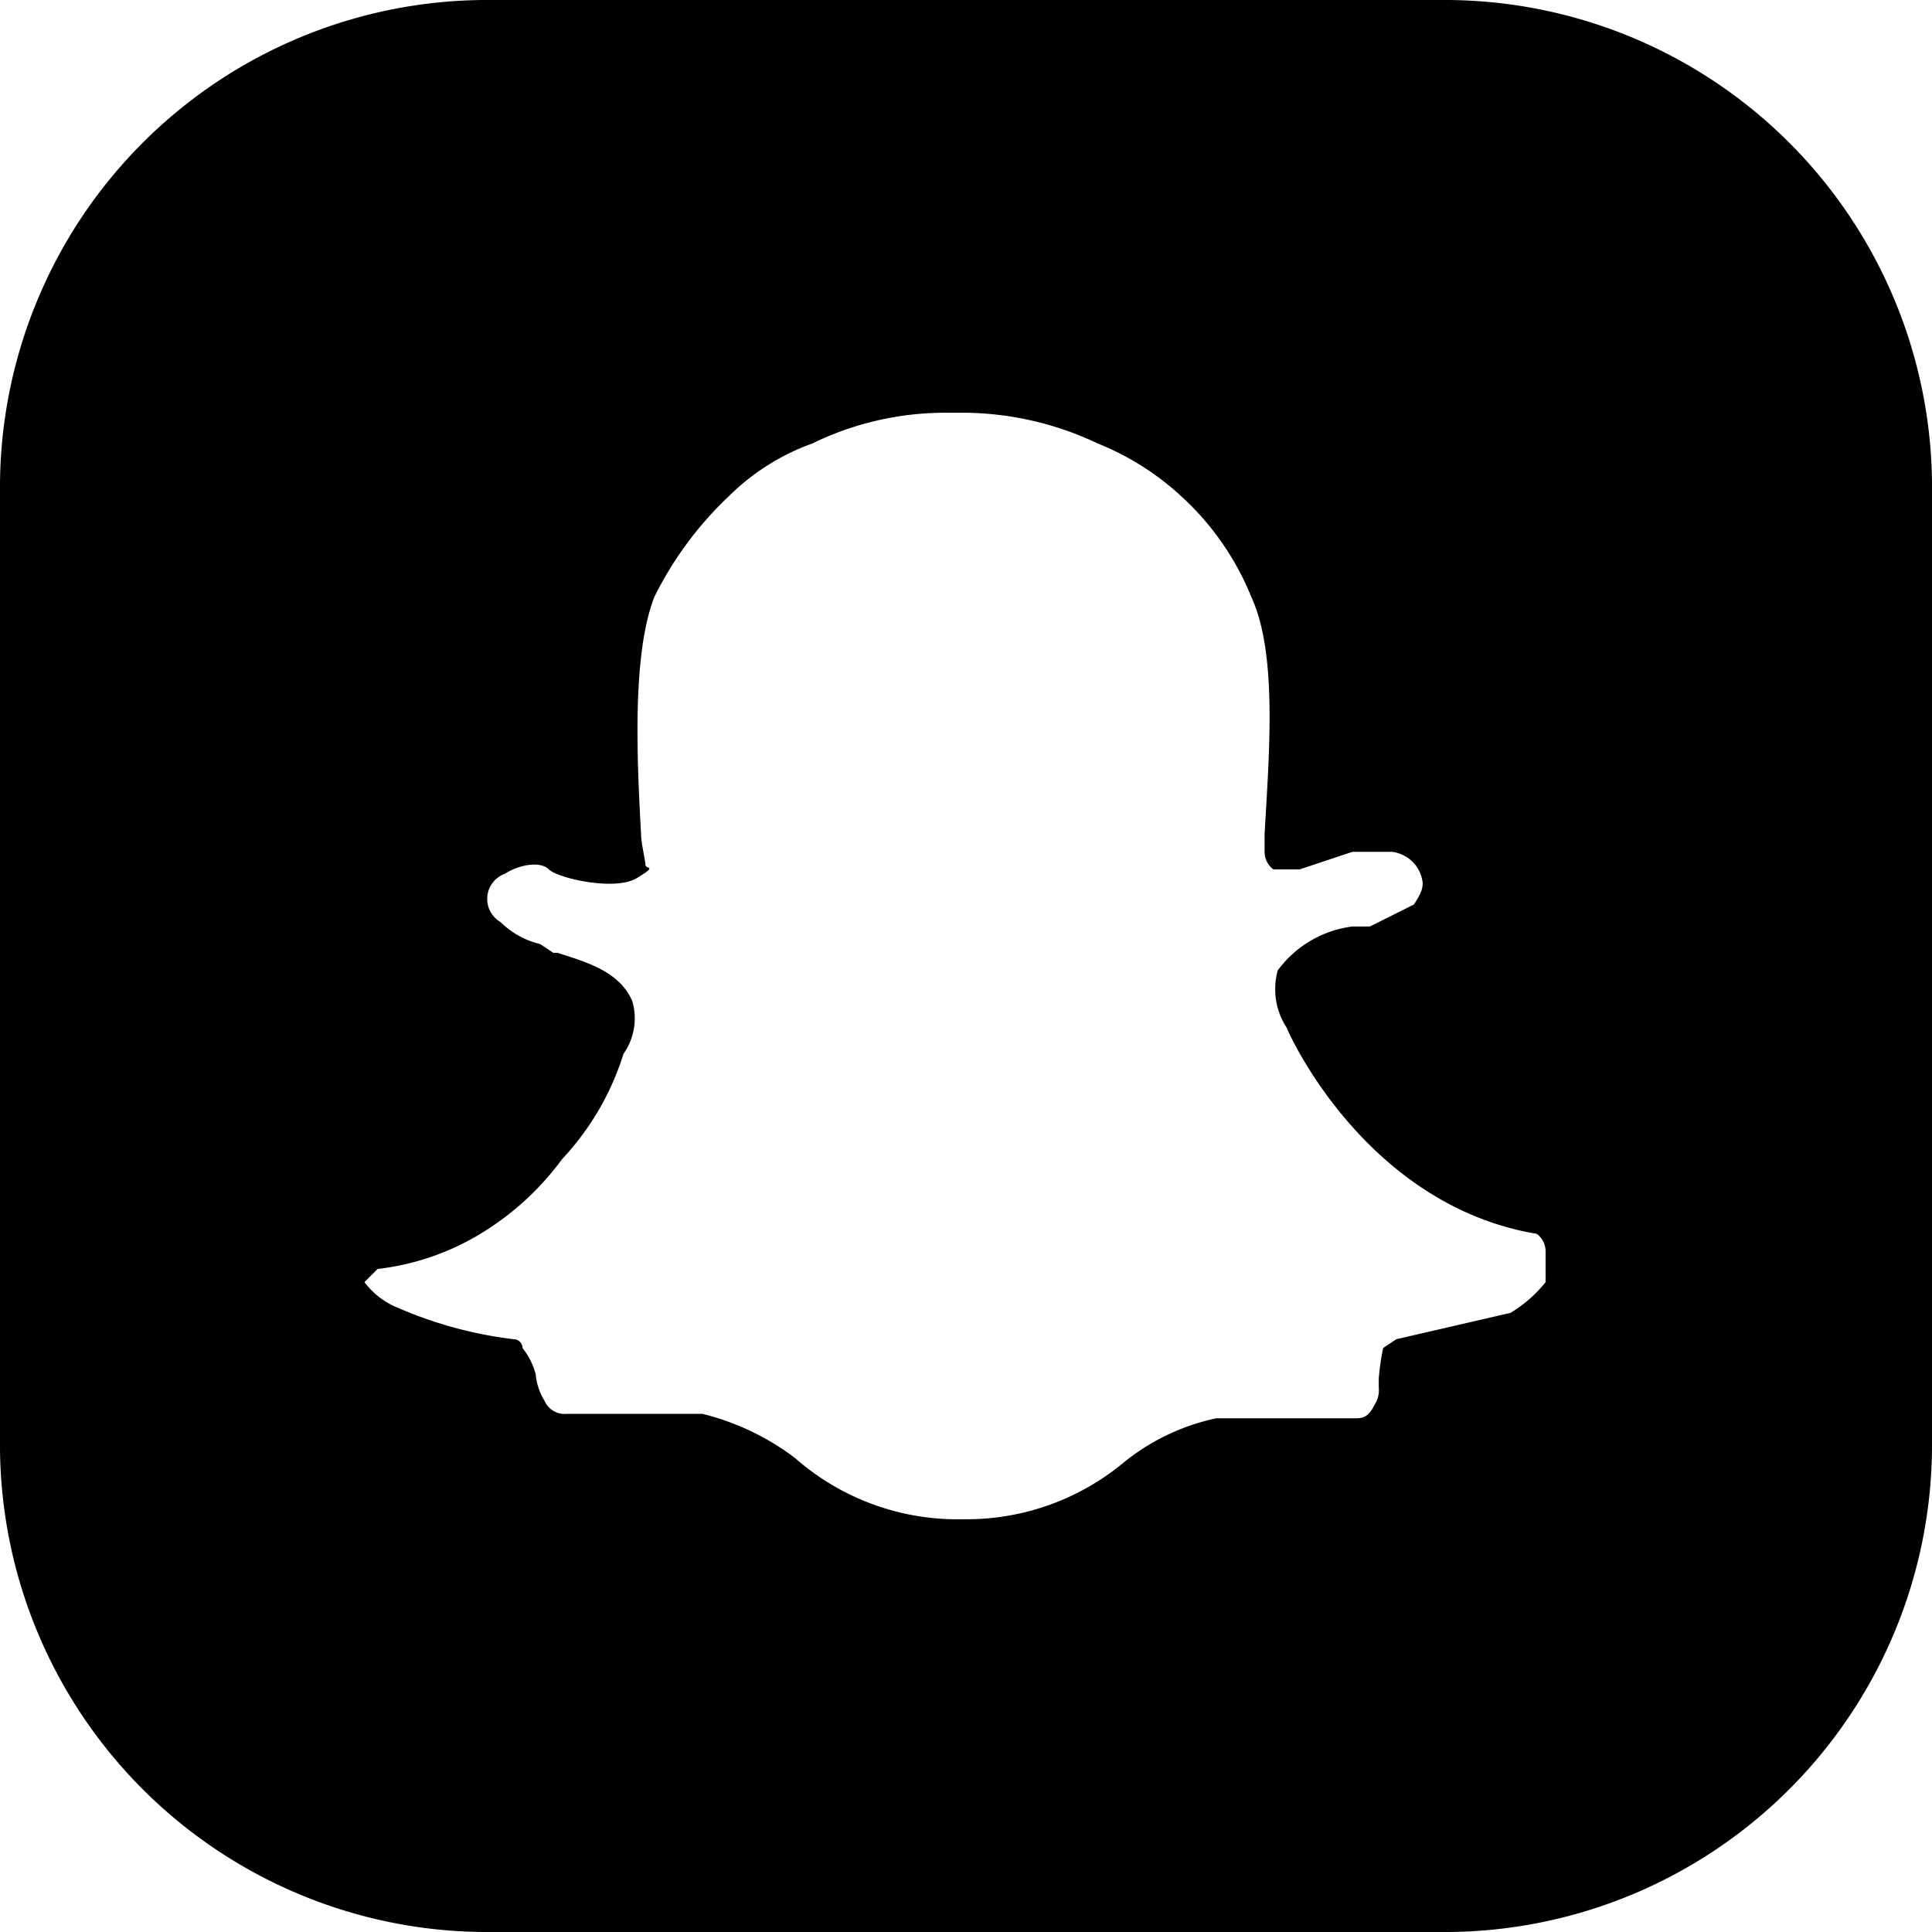 <?xml version="1.0" encoding="UTF-8"?> <svg xmlns="http://www.w3.org/2000/svg" width="509.922" height="509.922" viewBox="0 0 509.922 509.922"><g id="Layer_2" data-name="Layer 2" transform="translate(1.965 -29.893)"><g id="Icons" transform="translate(23.035 23.035)"><path id="Tracé_4" data-name="Tracé 4" d="M384.442,2H129.48A128.639,128.639,0,0,0,2,129.48V384.442a128.639,128.639,0,0,0,127.481,127.48H384.442a128.639,128.639,0,0,0,127.48-127.48V129.48A128.639,128.639,0,0,0,384.442,2Zm25.5,338.4a34.766,34.766,0,0,1-9.271,8.112l-30.132,6.953-3.477,2.318A64.886,64.886,0,0,0,365.9,365.9v2.318a6.954,6.954,0,0,1-1.159,4.636c-1.159,2.318-2.318,3.477-4.636,3.477H323.019a57.947,57.947,0,0,0-24.337,11.589,64.9,64.9,0,0,1-41.721,15.066h-3.477a64.9,64.9,0,0,1-41.721-16.225,67.216,67.216,0,0,0-24.337-11.589H151.5a5.8,5.8,0,0,1-5.795-3.477,16.225,16.225,0,0,1-2.318-6.953h0a18.543,18.543,0,0,0-3.477-6.953,2.318,2.318,0,0,0-2.318-2.318,108.938,108.938,0,0,1-30.132-8.112A20.86,20.86,0,0,1,98.19,340.4h0l3.477-3.477a67.217,67.217,0,0,0,28.973-10.43,74.17,74.17,0,0,0,19.7-18.543,71.852,71.852,0,0,0,16.225-27.814h0a16.225,16.225,0,0,0,2.318-13.907c-3.477-8.112-12.748-10.43-19.7-12.748h-1.159l-3.477-2.318a22.019,22.019,0,0,1-10.43-5.795,7.049,7.049,0,0,1,1.159-12.748c3.477-2.318,9.271-3.477,11.589-1.159s17.384,5.795,23.178,2.318,2.318-2.318,2.318-3.477-1.159-5.795-1.159-8.112h0c-1.159-20.86-2.318-47.515,3.477-62.581a93.872,93.872,0,0,1,19.7-26.655A60.264,60.264,0,0,1,216.4,119.05a79.965,79.965,0,0,1,34.767-8.112h5.795a83.442,83.442,0,0,1,34.767,8.112,71.853,71.853,0,0,1,22.019,13.907,73.012,73.012,0,0,1,18.543,26.655c6.953,15.066,4.636,41.721,3.477,62.581h0v4.636h0a5.8,5.8,0,0,0,2.318,4.636h6.953l13.907-4.636h10.43a9.271,9.271,0,0,1,8.112,8.112c0,1.159,0,2.318-2.318,5.795l-11.589,5.795h-4.636a28.973,28.973,0,0,0-19.7,11.589,18.543,18.543,0,0,0,2.318,15.066h0c3.477,8.112,24.337,47.515,66.058,54.469a5.8,5.8,0,0,1,2.318,4.636Z" transform="translate(-27 4.858)"></path></g></g></svg> 